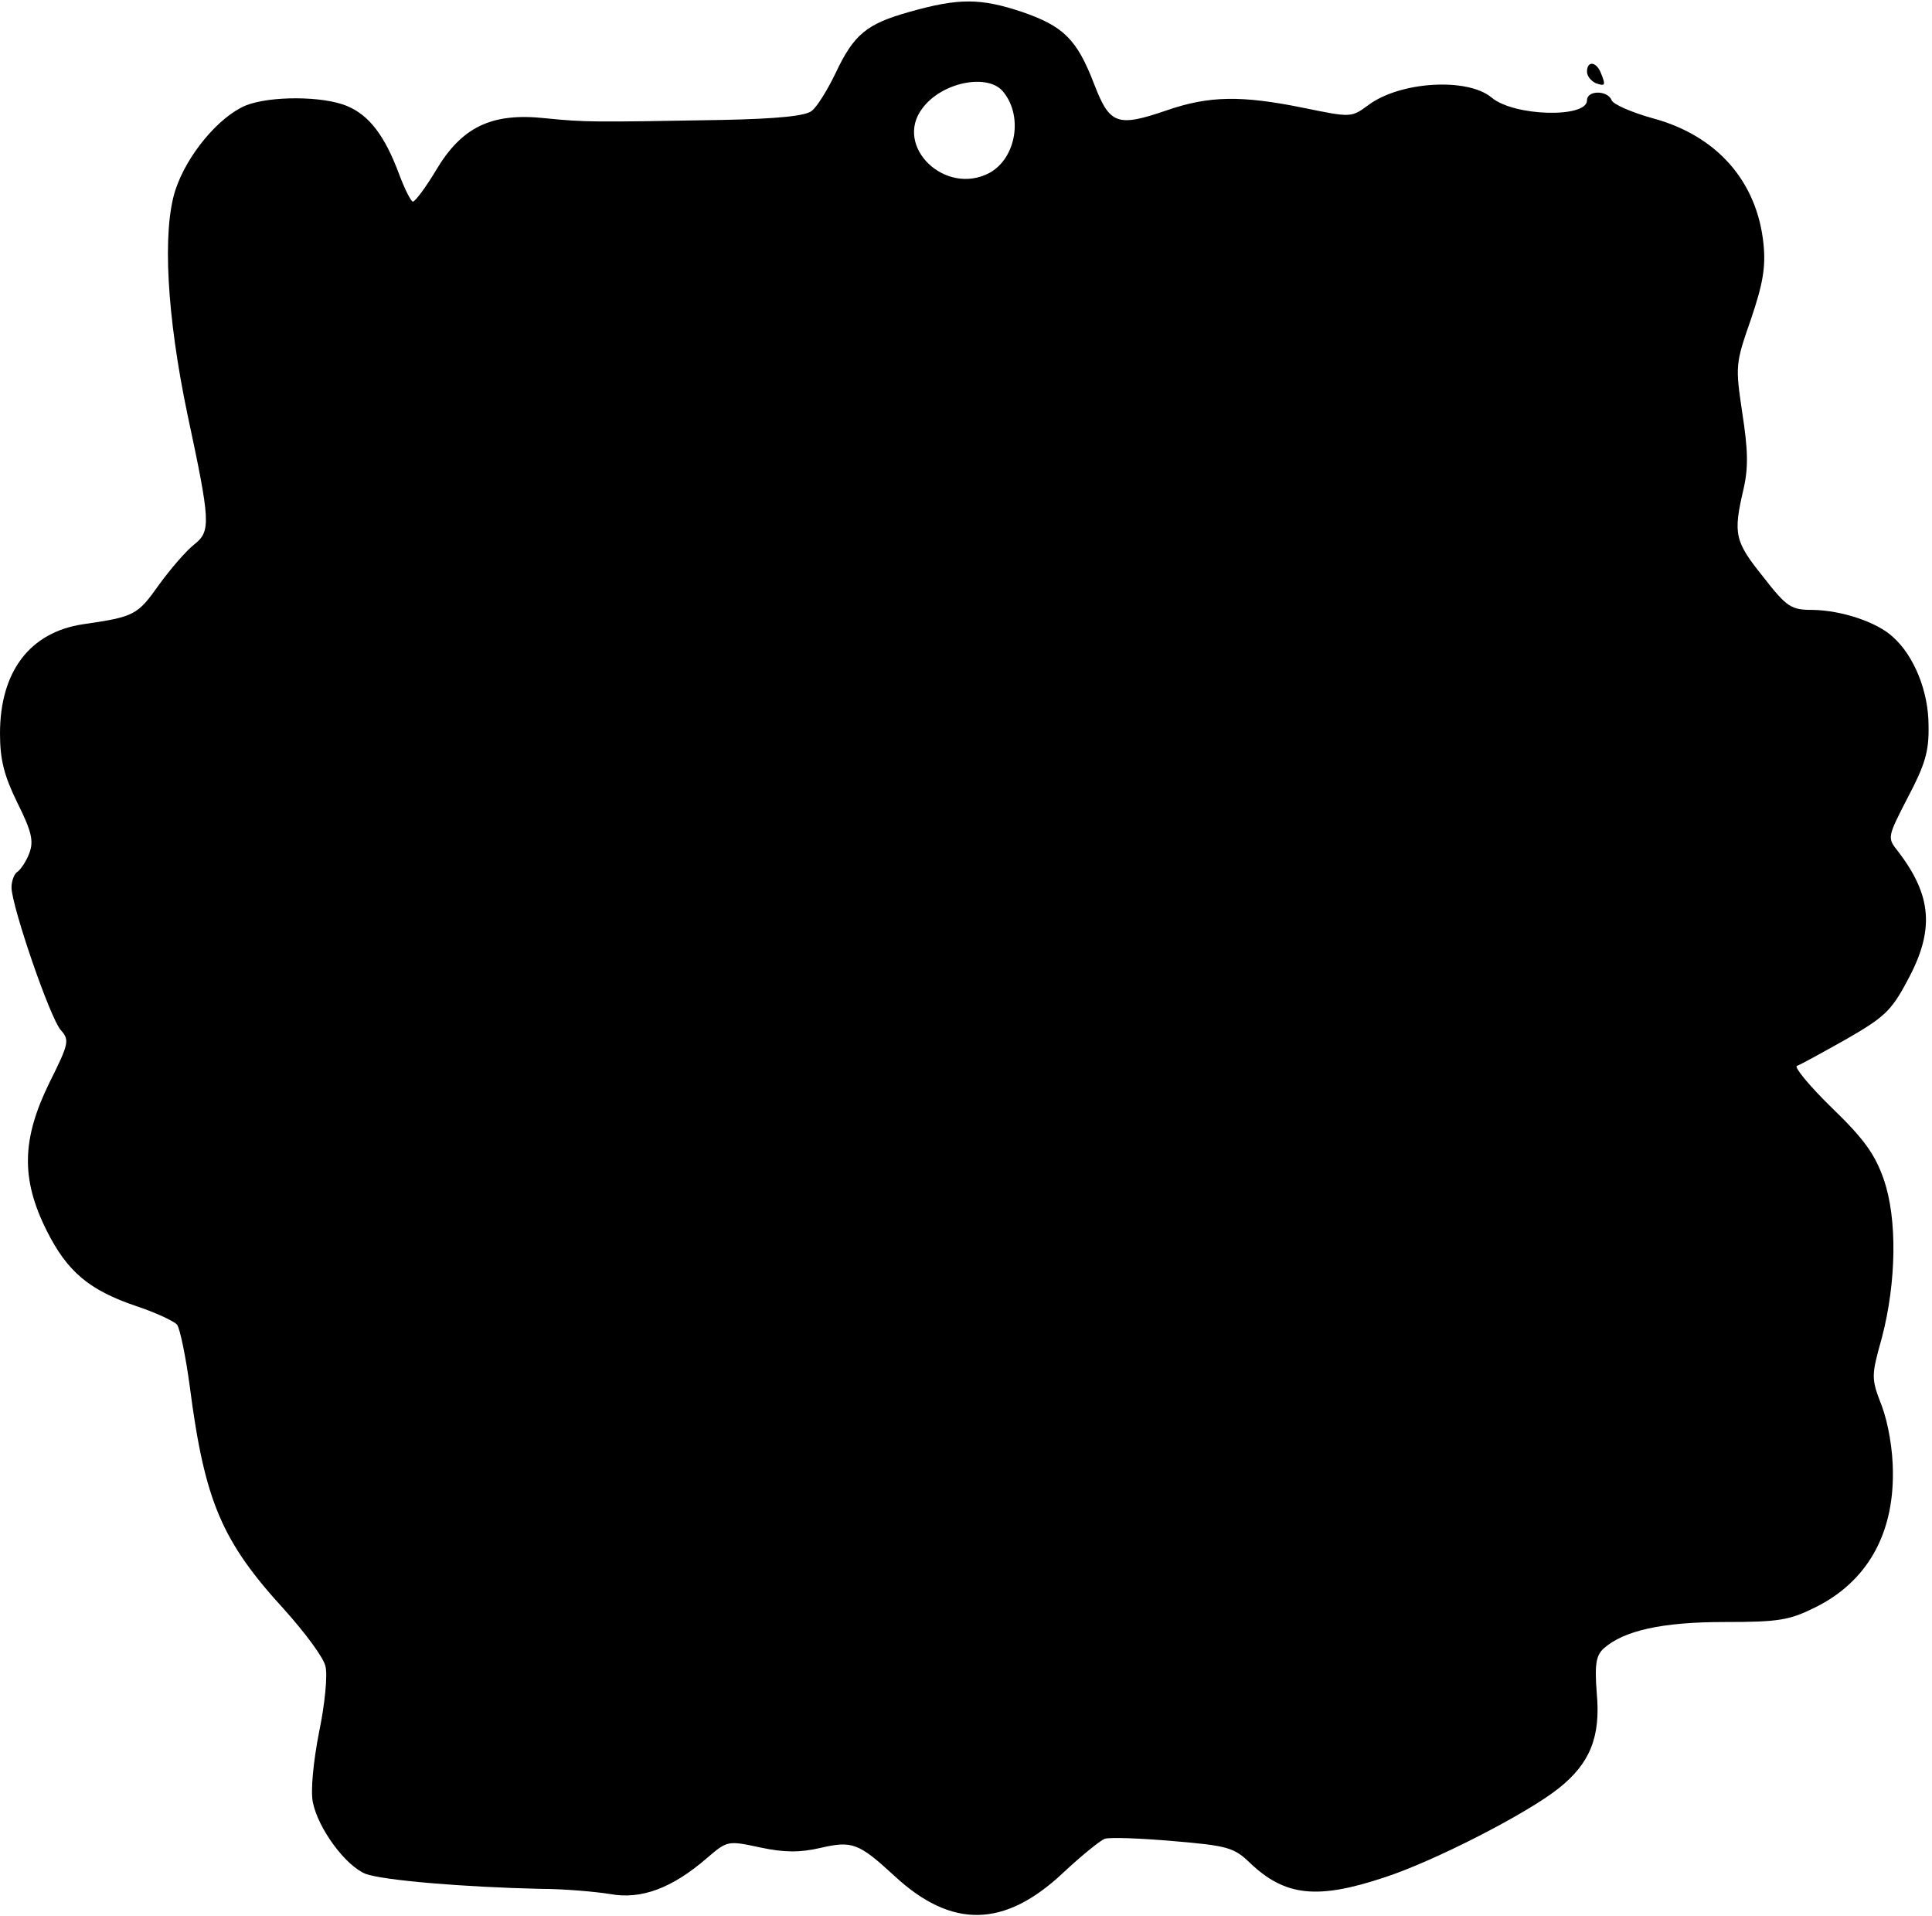 <?xml version="1.0" encoding="UTF-8" standalone="yes"?>
<svg version="1.0" xmlns="http://www.w3.org/2000/svg" width="3.492in" height="3.462in" viewBox="0 0 336 333" preserveAspectRatio="xMidYMid meet">
  <g transform="translate(0,333) scale(0.1,-0.1)" fill="#000000" stroke="none">
    <path d="M1582 3310 c-75 -21 -97 -39 -129 -107 -14 -29 -32 -58 -41 -65 -10
-9 -59 -14 -156 -16 -227 -4 -238 -4 -308 3 -93 10 -145 -15 -190 -91 -18 -30
-36 -54 -40 -54 -3 0 -14 21 -24 48 -25 67 -52 102 -90 118 -42 18 -135 18
-177 1 -47 -20 -102 -86 -122 -147 -23 -71 -15 -218 21 -390 40 -187 41 -203
12 -226 -14 -11 -41 -42 -62 -71 -37 -52 -42 -55 -132 -68 -92 -14 -144 -82
-144 -190 0 -45 7 -73 30 -120 25 -50 29 -67 21 -88 -5 -14 -15 -28 -20 -32
-6 -3 -11 -16 -11 -28 1 -34 67 -227 86 -248 15 -17 14 -23 -20 -91 -48 -98
-50 -167 -5 -257 36 -72 74 -104 157 -132 33 -11 65 -26 70 -32 5 -7 15 -55
22 -107 26 -201 56 -270 165 -389 35 -39 68 -83 71 -98 4 -15 -1 -66 -11 -114
-10 -51 -15 -102 -11 -122 9 -46 57 -111 92 -125 30 -11 169 -23 304 -26 41 0
96 -5 121 -9 54 -10 108 10 169 63 35 30 36 30 92 18 42 -9 69 -9 104 -1 56
13 67 9 129 -48 100 -93 192 -91 294 5 31 29 63 55 72 59 9 3 63 1 120 -4 94
-8 105 -11 133 -38 61 -58 117 -64 234 -25 86 28 248 111 303 155 54 43 73 89
66 165 -4 51 -1 66 12 78 35 31 101 46 210 46 95 0 113 3 159 26 88 44 135
125 134 234 0 39 -8 85 -19 115 -19 49 -19 52 0 120 25 96 27 206 3 275 -15
43 -34 70 -90 124 -39 38 -66 71 -61 73 6 2 44 23 85 46 66 38 79 49 107 102
48 88 43 148 -16 225 -19 24 -19 24 17 94 30 57 37 80 36 125 0 59 -25 121
-62 154 -28 26 -89 46 -139 47 -38 0 -45 4 -87 58 -49 61 -52 74 -34 151 9 39
8 69 -2 134 -12 81 -12 85 15 162 21 62 26 91 22 131 -11 109 -81 189 -193
219 -36 10 -68 24 -71 31 -7 18 -43 18 -43 0 0 -31 -127 -28 -166 5 -42 35
-159 28 -214 -13 -30 -22 -30 -22 -113 -5 -108 22 -164 21 -237 -4 -87 -30
-100 -25 -127 45 -30 78 -53 101 -126 126 -72 24 -110 24 -195 0z m161 -137
c37 -42 25 -117 -22 -143 -77 -41 -167 46 -117 112 33 45 111 61 139 31z"/>
    <path d="M2760 3206 c0 -8 7 -16 15 -20 17 -6 18 -4 9 18 -8 20 -24 21 -24 2z"/>
  </g>
</svg>